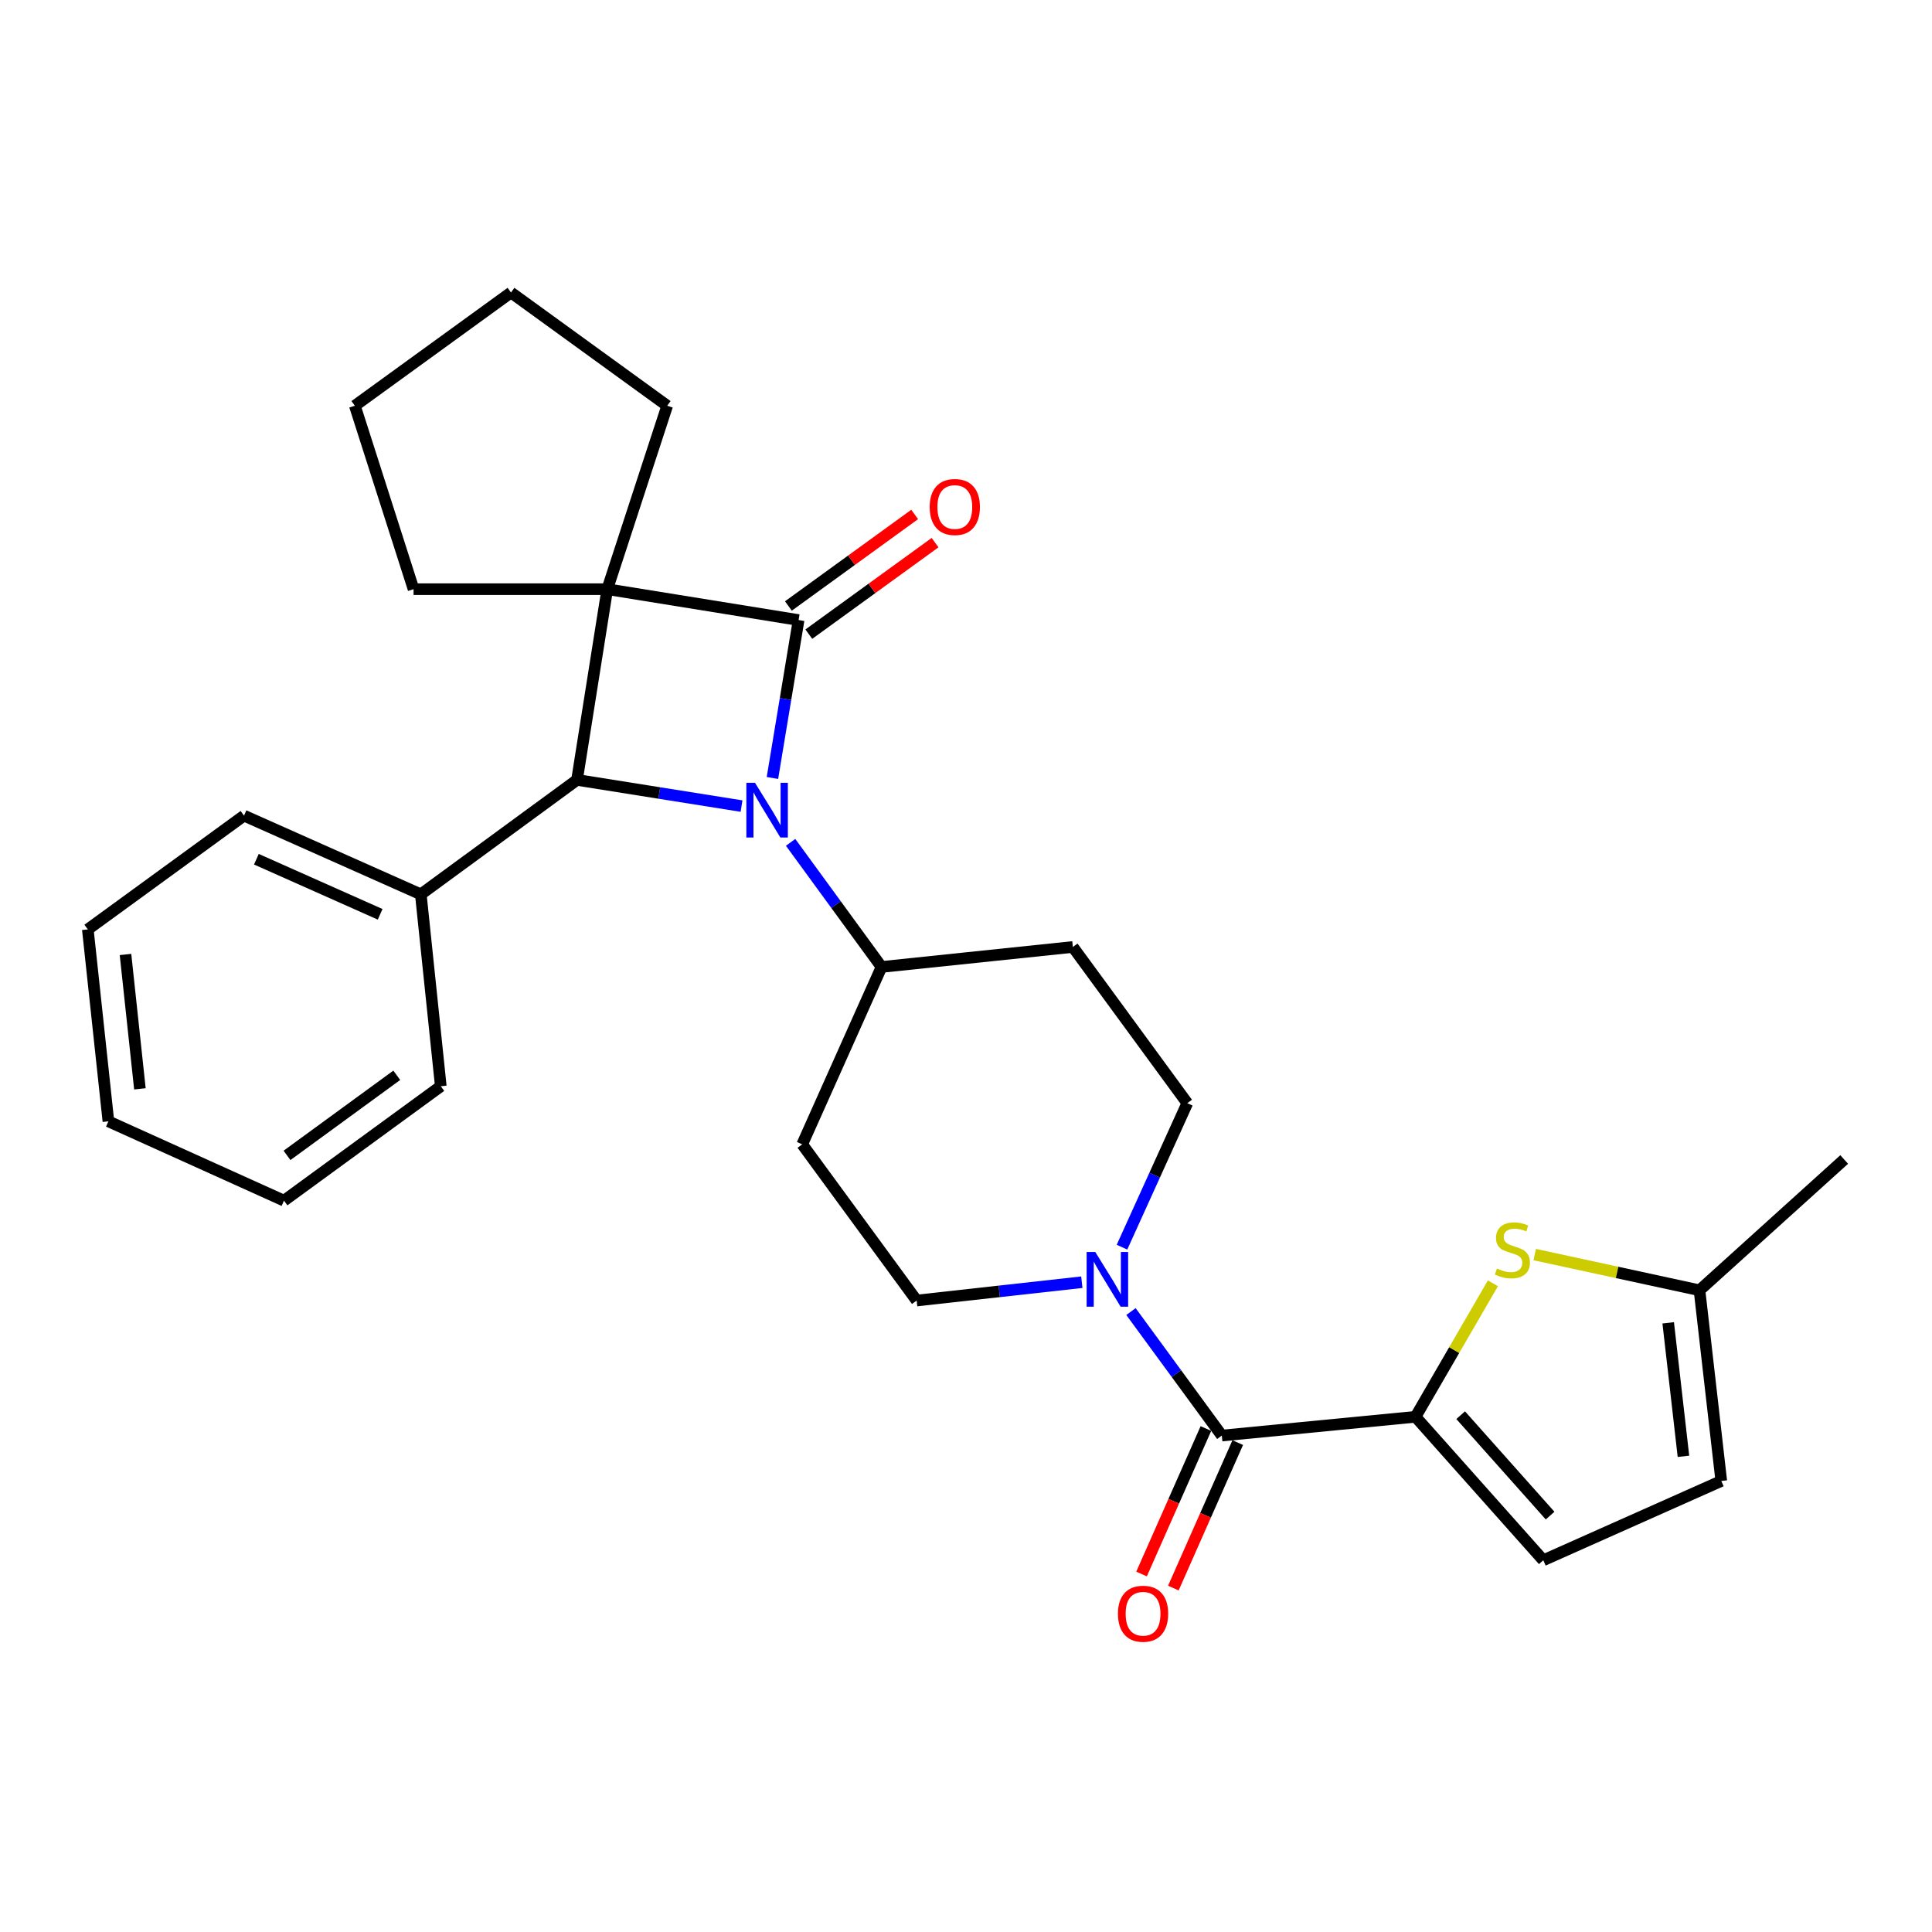 <?xml version='1.0' encoding='iso-8859-1'?>
<svg version='1.1' baseProfile='full'
              xmlns='http://www.w3.org/2000/svg'
                      xmlns:rdkit='http://www.rdkit.org/xml'
                      xmlns:xlink='http://www.w3.org/1999/xlink'
                  xml:space='preserve'
width='1000px' height='1000px' viewBox='0 0 1000 1000'>
<!-- END OF HEADER -->
<rect style='opacity:1.0;fill:#FFFFFF;stroke:none' width='1000' height='1000' x='0' y='0'> </rect>
<path class='bond-0' d='M 413.357,320.944 L 314.318,304.958' style='fill:none;fill-rule:evenodd;stroke:#000000;stroke-width:6px;stroke-linecap:butt;stroke-linejoin:miter;stroke-opacity:1' />
<path class='bond-1' d='M 413.357,320.944 L 406.583,361.812' style='fill:none;fill-rule:evenodd;stroke:#000000;stroke-width:6px;stroke-linecap:butt;stroke-linejoin:miter;stroke-opacity:1' />
<path class='bond-1' d='M 406.583,361.812 L 399.81,402.679' style='fill:none;fill-rule:evenodd;stroke:#0000FF;stroke-width:6px;stroke-linecap:butt;stroke-linejoin:miter;stroke-opacity:1' />
<path class='bond-10' d='M 418.64,328.234 L 451.318,304.549' style='fill:none;fill-rule:evenodd;stroke:#000000;stroke-width:6px;stroke-linecap:butt;stroke-linejoin:miter;stroke-opacity:1' />
<path class='bond-10' d='M 451.318,304.549 L 483.995,280.864' style='fill:none;fill-rule:evenodd;stroke:#FF0000;stroke-width:6px;stroke-linecap:butt;stroke-linejoin:miter;stroke-opacity:1' />
<path class='bond-10' d='M 408.073,313.654 L 440.75,289.969' style='fill:none;fill-rule:evenodd;stroke:#000000;stroke-width:6px;stroke-linecap:butt;stroke-linejoin:miter;stroke-opacity:1' />
<path class='bond-10' d='M 440.75,289.969 L 473.427,266.284' style='fill:none;fill-rule:evenodd;stroke:#FF0000;stroke-width:6px;stroke-linecap:butt;stroke-linejoin:miter;stroke-opacity:1' />
<path class='bond-18' d='M 314.318,304.958 L 214.06,304.958' style='fill:none;fill-rule:evenodd;stroke:#000000;stroke-width:6px;stroke-linecap:butt;stroke-linejoin:miter;stroke-opacity:1' />
<path class='bond-19' d='M 314.318,304.958 L 345.34,210.012' style='fill:none;fill-rule:evenodd;stroke:#000000;stroke-width:6px;stroke-linecap:butt;stroke-linejoin:miter;stroke-opacity:1' />
<path class='bond-28' d='M 314.318,304.958 L 298.662,403.676' style='fill:none;fill-rule:evenodd;stroke:#000000;stroke-width:6px;stroke-linecap:butt;stroke-linejoin:miter;stroke-opacity:1' />
<path class='bond-2' d='M 383.82,417.227 L 341.241,410.452' style='fill:none;fill-rule:evenodd;stroke:#0000FF;stroke-width:6px;stroke-linecap:butt;stroke-linejoin:miter;stroke-opacity:1' />
<path class='bond-2' d='M 341.241,410.452 L 298.662,403.676' style='fill:none;fill-rule:evenodd;stroke:#000000;stroke-width:6px;stroke-linecap:butt;stroke-linejoin:miter;stroke-opacity:1' />
<path class='bond-8' d='M 409.218,436.004 L 432.75,468.249' style='fill:none;fill-rule:evenodd;stroke:#0000FF;stroke-width:6px;stroke-linecap:butt;stroke-linejoin:miter;stroke-opacity:1' />
<path class='bond-8' d='M 432.75,468.249 L 456.283,500.494' style='fill:none;fill-rule:evenodd;stroke:#000000;stroke-width:6px;stroke-linecap:butt;stroke-linejoin:miter;stroke-opacity:1' />
<path class='bond-16' d='M 298.662,403.676 L 217.811,462.909' style='fill:none;fill-rule:evenodd;stroke:#000000;stroke-width:6px;stroke-linecap:butt;stroke-linejoin:miter;stroke-opacity:1' />
<path class='bond-3' d='M 732.67,733.334 L 632.411,743.047' style='fill:none;fill-rule:evenodd;stroke:#000000;stroke-width:6px;stroke-linecap:butt;stroke-linejoin:miter;stroke-opacity:1' />
<path class='bond-5' d='M 732.67,733.334 L 752.701,698.786' style='fill:none;fill-rule:evenodd;stroke:#000000;stroke-width:6px;stroke-linecap:butt;stroke-linejoin:miter;stroke-opacity:1' />
<path class='bond-5' d='M 752.701,698.786 L 772.732,664.239' style='fill:none;fill-rule:evenodd;stroke:#CCCC00;stroke-width:6px;stroke-linecap:butt;stroke-linejoin:miter;stroke-opacity:1' />
<path class='bond-7' d='M 732.67,733.334 L 798.805,807.592' style='fill:none;fill-rule:evenodd;stroke:#000000;stroke-width:6px;stroke-linecap:butt;stroke-linejoin:miter;stroke-opacity:1' />
<path class='bond-7' d='M 756.037,732.496 L 802.332,784.477' style='fill:none;fill-rule:evenodd;stroke:#000000;stroke-width:6px;stroke-linecap:butt;stroke-linejoin:miter;stroke-opacity:1' />
<path class='bond-4' d='M 632.411,743.047 L 608.899,710.955' style='fill:none;fill-rule:evenodd;stroke:#000000;stroke-width:6px;stroke-linecap:butt;stroke-linejoin:miter;stroke-opacity:1' />
<path class='bond-4' d='M 608.899,710.955 L 585.388,678.862' style='fill:none;fill-rule:evenodd;stroke:#0000FF;stroke-width:6px;stroke-linecap:butt;stroke-linejoin:miter;stroke-opacity:1' />
<path class='bond-17' d='M 624.178,739.404 L 607.52,777.053' style='fill:none;fill-rule:evenodd;stroke:#000000;stroke-width:6px;stroke-linecap:butt;stroke-linejoin:miter;stroke-opacity:1' />
<path class='bond-17' d='M 607.52,777.053 L 590.862,814.701' style='fill:none;fill-rule:evenodd;stroke:#FF0000;stroke-width:6px;stroke-linecap:butt;stroke-linejoin:miter;stroke-opacity:1' />
<path class='bond-17' d='M 640.645,746.69 L 623.987,784.339' style='fill:none;fill-rule:evenodd;stroke:#000000;stroke-width:6px;stroke-linecap:butt;stroke-linejoin:miter;stroke-opacity:1' />
<path class='bond-17' d='M 623.987,784.339 L 607.329,821.987' style='fill:none;fill-rule:evenodd;stroke:#FF0000;stroke-width:6px;stroke-linecap:butt;stroke-linejoin:miter;stroke-opacity:1' />
<path class='bond-9' d='M 794.367,649.365 L 837.012,658.607' style='fill:none;fill-rule:evenodd;stroke:#CCCC00;stroke-width:6px;stroke-linecap:butt;stroke-linejoin:miter;stroke-opacity:1' />
<path class='bond-9' d='M 837.012,658.607 L 879.657,667.848' style='fill:none;fill-rule:evenodd;stroke:#000000;stroke-width:6px;stroke-linecap:butt;stroke-linejoin:miter;stroke-opacity:1' />
<path class='bond-6' d='M 580.737,645.533 L 597.64,608.267' style='fill:none;fill-rule:evenodd;stroke:#0000FF;stroke-width:6px;stroke-linecap:butt;stroke-linejoin:miter;stroke-opacity:1' />
<path class='bond-6' d='M 597.64,608.267 L 614.544,571.001' style='fill:none;fill-rule:evenodd;stroke:#000000;stroke-width:6px;stroke-linecap:butt;stroke-linejoin:miter;stroke-opacity:1' />
<path class='bond-30' d='M 559.955,663.665 L 517.208,668.413' style='fill:none;fill-rule:evenodd;stroke:#0000FF;stroke-width:6px;stroke-linecap:butt;stroke-linejoin:miter;stroke-opacity:1' />
<path class='bond-30' d='M 517.208,668.413 L 474.46,673.16' style='fill:none;fill-rule:evenodd;stroke:#000000;stroke-width:6px;stroke-linecap:butt;stroke-linejoin:miter;stroke-opacity:1' />
<path class='bond-11' d='M 798.805,807.592 L 890.931,766.546' style='fill:none;fill-rule:evenodd;stroke:#000000;stroke-width:6px;stroke-linecap:butt;stroke-linejoin:miter;stroke-opacity:1' />
<path class='bond-12' d='M 456.283,500.494 L 415.227,592.309' style='fill:none;fill-rule:evenodd;stroke:#000000;stroke-width:6px;stroke-linecap:butt;stroke-linejoin:miter;stroke-opacity:1' />
<path class='bond-13' d='M 456.283,500.494 L 555.311,490.15' style='fill:none;fill-rule:evenodd;stroke:#000000;stroke-width:6px;stroke-linecap:butt;stroke-linejoin:miter;stroke-opacity:1' />
<path class='bond-20' d='M 879.657,667.848 L 954.545,600.152' style='fill:none;fill-rule:evenodd;stroke:#000000;stroke-width:6px;stroke-linecap:butt;stroke-linejoin:miter;stroke-opacity:1' />
<path class='bond-32' d='M 879.657,667.848 L 890.931,766.546' style='fill:none;fill-rule:evenodd;stroke:#000000;stroke-width:6px;stroke-linecap:butt;stroke-linejoin:miter;stroke-opacity:1' />
<path class='bond-32' d='M 863.457,684.697 L 871.349,753.785' style='fill:none;fill-rule:evenodd;stroke:#000000;stroke-width:6px;stroke-linecap:butt;stroke-linejoin:miter;stroke-opacity:1' />
<path class='bond-15' d='M 415.227,592.309 L 474.46,673.16' style='fill:none;fill-rule:evenodd;stroke:#000000;stroke-width:6px;stroke-linecap:butt;stroke-linejoin:miter;stroke-opacity:1' />
<path class='bond-14' d='M 555.311,490.15 L 614.544,571.001' style='fill:none;fill-rule:evenodd;stroke:#000000;stroke-width:6px;stroke-linecap:butt;stroke-linejoin:miter;stroke-opacity:1' />
<path class='bond-21' d='M 217.811,462.909 L 126.306,422.173' style='fill:none;fill-rule:evenodd;stroke:#000000;stroke-width:6px;stroke-linecap:butt;stroke-linejoin:miter;stroke-opacity:1' />
<path class='bond-21' d='M 196.762,473.249 L 132.708,444.734' style='fill:none;fill-rule:evenodd;stroke:#000000;stroke-width:6px;stroke-linecap:butt;stroke-linejoin:miter;stroke-opacity:1' />
<path class='bond-22' d='M 217.811,462.909 L 228.155,562.228' style='fill:none;fill-rule:evenodd;stroke:#000000;stroke-width:6px;stroke-linecap:butt;stroke-linejoin:miter;stroke-opacity:1' />
<path class='bond-23' d='M 214.06,304.958 L 183.668,210.012' style='fill:none;fill-rule:evenodd;stroke:#000000;stroke-width:6px;stroke-linecap:butt;stroke-linejoin:miter;stroke-opacity:1' />
<path class='bond-24' d='M 345.34,210.012 L 264.489,151.399' style='fill:none;fill-rule:evenodd;stroke:#000000;stroke-width:6px;stroke-linecap:butt;stroke-linejoin:miter;stroke-opacity:1' />
<path class='bond-26' d='M 126.306,422.173 L 45.455,481.056' style='fill:none;fill-rule:evenodd;stroke:#000000;stroke-width:6px;stroke-linecap:butt;stroke-linejoin:miter;stroke-opacity:1' />
<path class='bond-25' d='M 228.155,562.228 L 146.994,621.46' style='fill:none;fill-rule:evenodd;stroke:#000000;stroke-width:6px;stroke-linecap:butt;stroke-linejoin:miter;stroke-opacity:1' />
<path class='bond-25' d='M 205.366,556.567 L 148.553,598.03' style='fill:none;fill-rule:evenodd;stroke:#000000;stroke-width:6px;stroke-linecap:butt;stroke-linejoin:miter;stroke-opacity:1' />
<path class='bond-29' d='M 183.668,210.012 L 264.489,151.399' style='fill:none;fill-rule:evenodd;stroke:#000000;stroke-width:6px;stroke-linecap:butt;stroke-linejoin:miter;stroke-opacity:1' />
<path class='bond-27' d='M 146.994,621.46 L 56.109,580.405' style='fill:none;fill-rule:evenodd;stroke:#000000;stroke-width:6px;stroke-linecap:butt;stroke-linejoin:miter;stroke-opacity:1' />
<path class='bond-31' d='M 45.455,481.056 L 56.109,580.405' style='fill:none;fill-rule:evenodd;stroke:#000000;stroke-width:6px;stroke-linecap:butt;stroke-linejoin:miter;stroke-opacity:1' />
<path class='bond-31' d='M 64.957,494.038 L 72.415,563.582' style='fill:none;fill-rule:evenodd;stroke:#000000;stroke-width:6px;stroke-linecap:butt;stroke-linejoin:miter;stroke-opacity:1' />
<path  class='atom-2' d='M 390.79 405.172
L 400.07 420.172
Q 400.99 421.652, 402.47 424.332
Q 403.95 427.012, 404.03 427.172
L 404.03 405.172
L 407.79 405.172
L 407.79 433.492
L 403.91 433.492
L 393.95 417.092
Q 392.79 415.172, 391.55 412.972
Q 390.35 410.772, 389.99 410.092
L 389.99 433.492
L 386.31 433.492
L 386.31 405.172
L 390.79 405.172
' fill='#0000FF'/>
<path  class='atom-6' d='M 774.809 656.58
Q 775.129 656.7, 776.449 657.26
Q 777.769 657.82, 779.209 658.18
Q 780.689 658.5, 782.129 658.5
Q 784.809 658.5, 786.369 657.22
Q 787.929 655.9, 787.929 653.62
Q 787.929 652.06, 787.129 651.1
Q 786.369 650.14, 785.169 649.62
Q 783.969 649.1, 781.969 648.5
Q 779.449 647.74, 777.929 647.02
Q 776.449 646.3, 775.369 644.78
Q 774.329 643.26, 774.329 640.7
Q 774.329 637.14, 776.729 634.94
Q 779.169 632.74, 783.969 632.74
Q 787.249 632.74, 790.969 634.3
L 790.049 637.38
Q 786.649 635.98, 784.089 635.98
Q 781.329 635.98, 779.809 637.14
Q 778.289 638.26, 778.329 640.22
Q 778.329 641.74, 779.089 642.66
Q 779.889 643.58, 781.009 644.1
Q 782.169 644.62, 784.089 645.22
Q 786.649 646.02, 788.169 646.82
Q 789.689 647.62, 790.769 649.26
Q 791.889 650.86, 791.889 653.62
Q 791.889 657.54, 789.249 659.66
Q 786.649 661.74, 782.289 661.74
Q 779.769 661.74, 777.849 661.18
Q 775.969 660.66, 773.729 659.74
L 774.809 656.58
' fill='#CCCC00'/>
<path  class='atom-7' d='M 566.918 648.036
L 576.198 663.036
Q 577.118 664.516, 578.598 667.196
Q 580.078 669.876, 580.158 670.036
L 580.158 648.036
L 583.918 648.036
L 583.918 676.356
L 580.038 676.356
L 570.078 659.956
Q 568.918 658.036, 567.678 655.836
Q 566.478 653.636, 566.118 652.956
L 566.118 676.356
L 562.438 676.356
L 562.438 648.036
L 566.918 648.036
' fill='#0000FF'/>
<path  class='atom-11' d='M 481.208 262.422
Q 481.208 255.622, 484.568 251.822
Q 487.928 248.022, 494.208 248.022
Q 500.488 248.022, 503.848 251.822
Q 507.208 255.622, 507.208 262.422
Q 507.208 269.302, 503.808 273.222
Q 500.408 277.102, 494.208 277.102
Q 487.968 277.102, 484.568 273.222
Q 481.208 269.342, 481.208 262.422
M 494.208 273.902
Q 498.528 273.902, 500.848 271.022
Q 503.208 268.102, 503.208 262.422
Q 503.208 256.862, 500.848 254.062
Q 498.528 251.222, 494.208 251.222
Q 489.888 251.222, 487.528 254.022
Q 485.208 256.822, 485.208 262.422
Q 485.208 268.142, 487.528 271.022
Q 489.888 273.902, 494.208 273.902
' fill='#FF0000'/>
<path  class='atom-18' d='M 578.645 835.263
Q 578.645 828.463, 582.005 824.663
Q 585.365 820.863, 591.645 820.863
Q 597.925 820.863, 601.285 824.663
Q 604.645 828.463, 604.645 835.263
Q 604.645 842.143, 601.245 846.063
Q 597.845 849.943, 591.645 849.943
Q 585.405 849.943, 582.005 846.063
Q 578.645 842.183, 578.645 835.263
M 591.645 846.743
Q 595.965 846.743, 598.285 843.863
Q 600.645 840.943, 600.645 835.263
Q 600.645 829.703, 598.285 826.903
Q 595.965 824.063, 591.645 824.063
Q 587.325 824.063, 584.965 826.863
Q 582.645 829.663, 582.645 835.263
Q 582.645 840.983, 584.965 843.863
Q 587.325 846.743, 591.645 846.743
' fill='#FF0000'/>
</svg>
